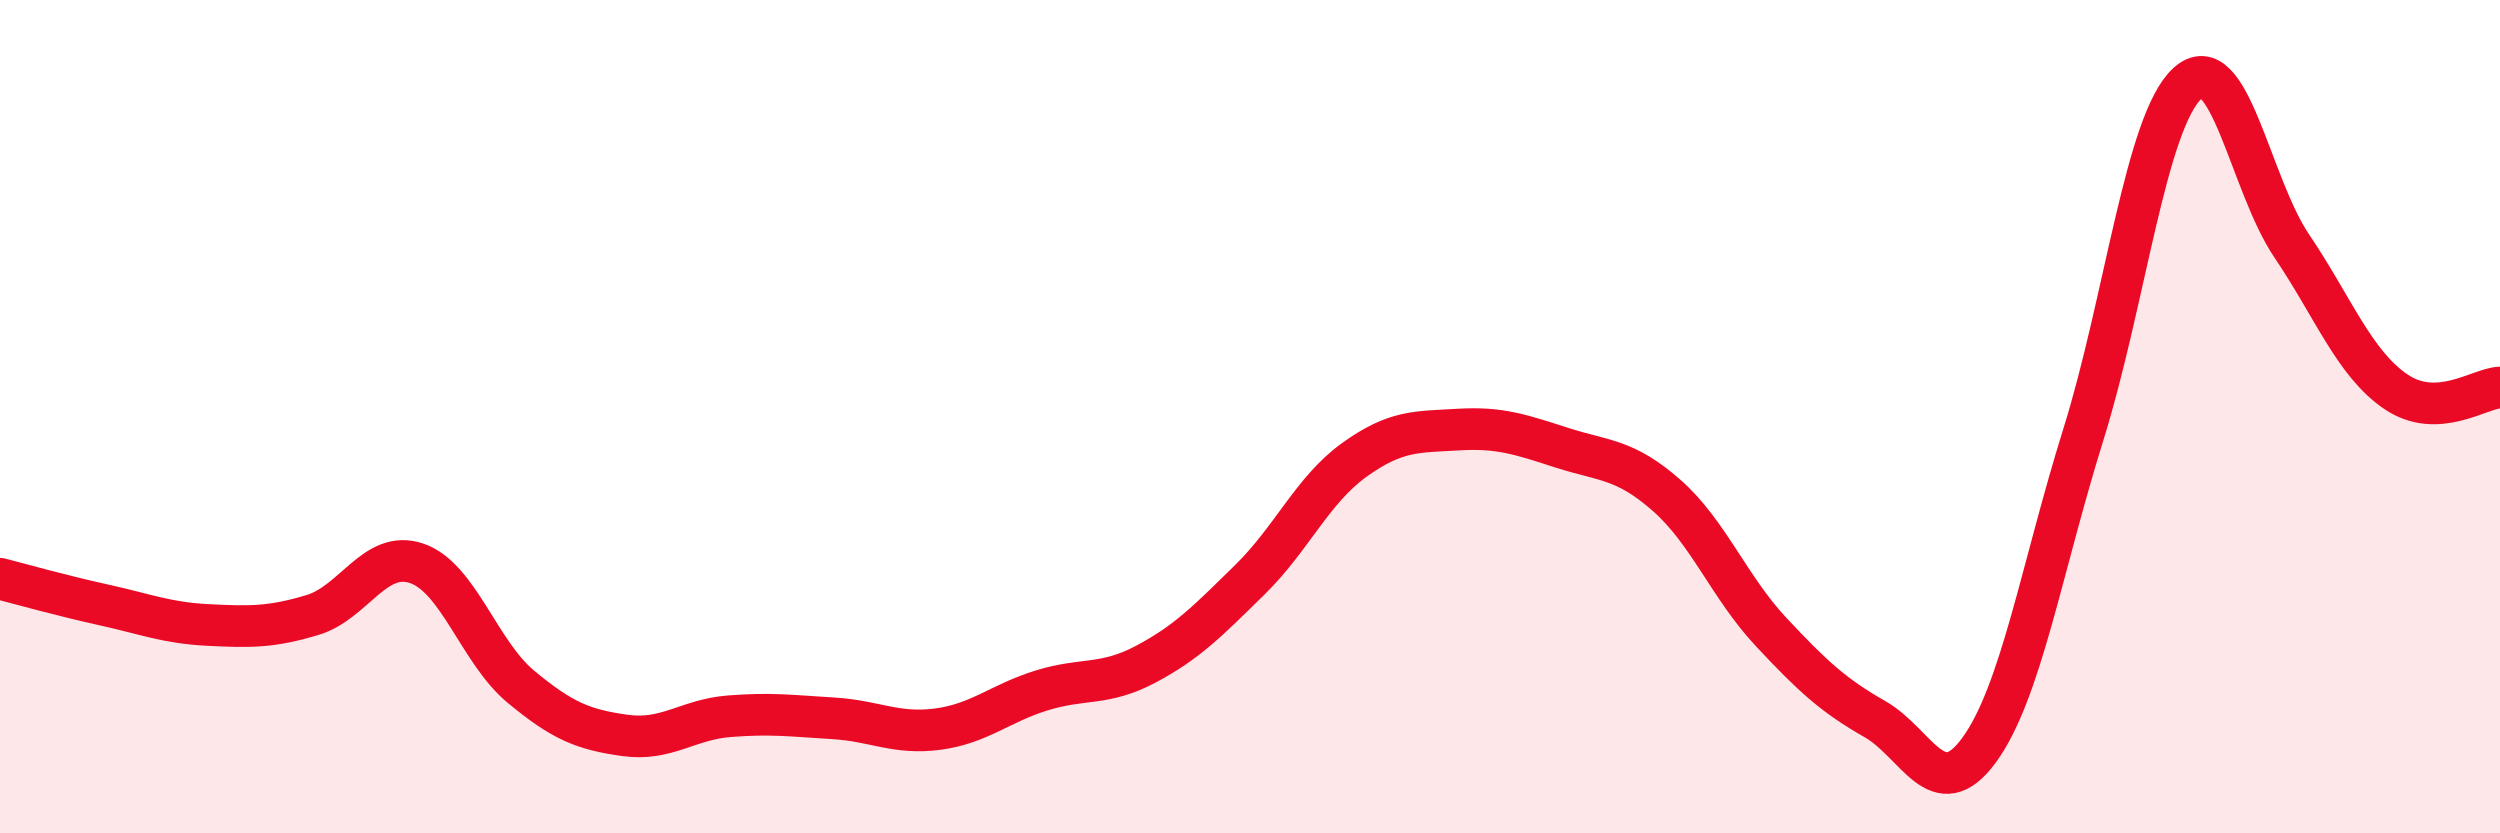
    <svg width="60" height="20" viewBox="0 0 60 20" xmlns="http://www.w3.org/2000/svg">
      <path
        d="M 0,13.89 C 0.5,14.02 1.5,14.3 2.5,14.52 C 3.5,14.74 4,14.95 5,15 C 6,15.05 6.5,15.06 7.5,14.76 C 8.5,14.46 9,13.18 10,13.52 C 11,13.86 11.5,15.65 12.5,16.48 C 13.5,17.31 14,17.51 15,17.65 C 16,17.79 16.5,17.27 17.5,17.19 C 18.5,17.11 19,17.18 20,17.24 C 21,17.3 21.5,17.63 22.5,17.5 C 23.5,17.37 24,16.88 25,16.57 C 26,16.26 26.5,16.47 27.5,15.94 C 28.5,15.41 29,14.89 30,13.91 C 31,12.93 31.5,11.76 32.5,11.04 C 33.5,10.32 34,10.37 35,10.31 C 36,10.25 36.5,10.43 37.5,10.75 C 38.5,11.07 39,11.01 40,11.89 C 41,12.77 41.5,14.09 42.5,15.16 C 43.5,16.23 44,16.69 45,17.26 C 46,17.83 46.5,19.37 47.5,18 C 48.5,16.63 49,13.63 50,10.43 C 51,7.23 51.5,2.91 52.5,2 C 53.5,1.09 54,4.42 55,5.9 C 56,7.38 56.5,8.72 57.5,9.4 C 58.5,10.08 59.5,9.32 60,9.3L60 20L0 20Z"
        fill="#EB0A25"
        opacity="0.1"
        stroke-linecap="round"
        stroke-linejoin="round"
      />
      <path
        d="M 0,13.89 C 0.5,14.02 1.5,14.3 2.5,14.52 C 3.5,14.74 4,14.95 5,15 C 6,15.05 6.5,15.06 7.5,14.76 C 8.5,14.46 9,13.18 10,13.52 C 11,13.86 11.5,15.65 12.5,16.48 C 13.5,17.31 14,17.51 15,17.65 C 16,17.79 16.5,17.27 17.5,17.19 C 18.5,17.11 19,17.18 20,17.24 C 21,17.3 21.5,17.63 22.5,17.5 C 23.5,17.37 24,16.88 25,16.57 C 26,16.26 26.5,16.47 27.5,15.94 C 28.5,15.41 29,14.89 30,13.91 C 31,12.93 31.5,11.76 32.5,11.04 C 33.5,10.32 34,10.37 35,10.31 C 36,10.25 36.5,10.43 37.5,10.75 C 38.5,11.07 39,11.01 40,11.89 C 41,12.77 41.5,14.09 42.5,15.16 C 43.5,16.23 44,16.69 45,17.26 C 46,17.83 46.5,19.37 47.5,18 C 48.5,16.63 49,13.63 50,10.43 C 51,7.23 51.5,2.91 52.5,2 C 53.5,1.09 54,4.42 55,5.9 C 56,7.38 56.5,8.72 57.5,9.4 C 58.5,10.08 59.5,9.32 60,9.3"
        stroke="#EB0A25"
        stroke-width="1"
        fill="none"
        stroke-linecap="round"
        stroke-linejoin="round"
      />
    </svg>
  
